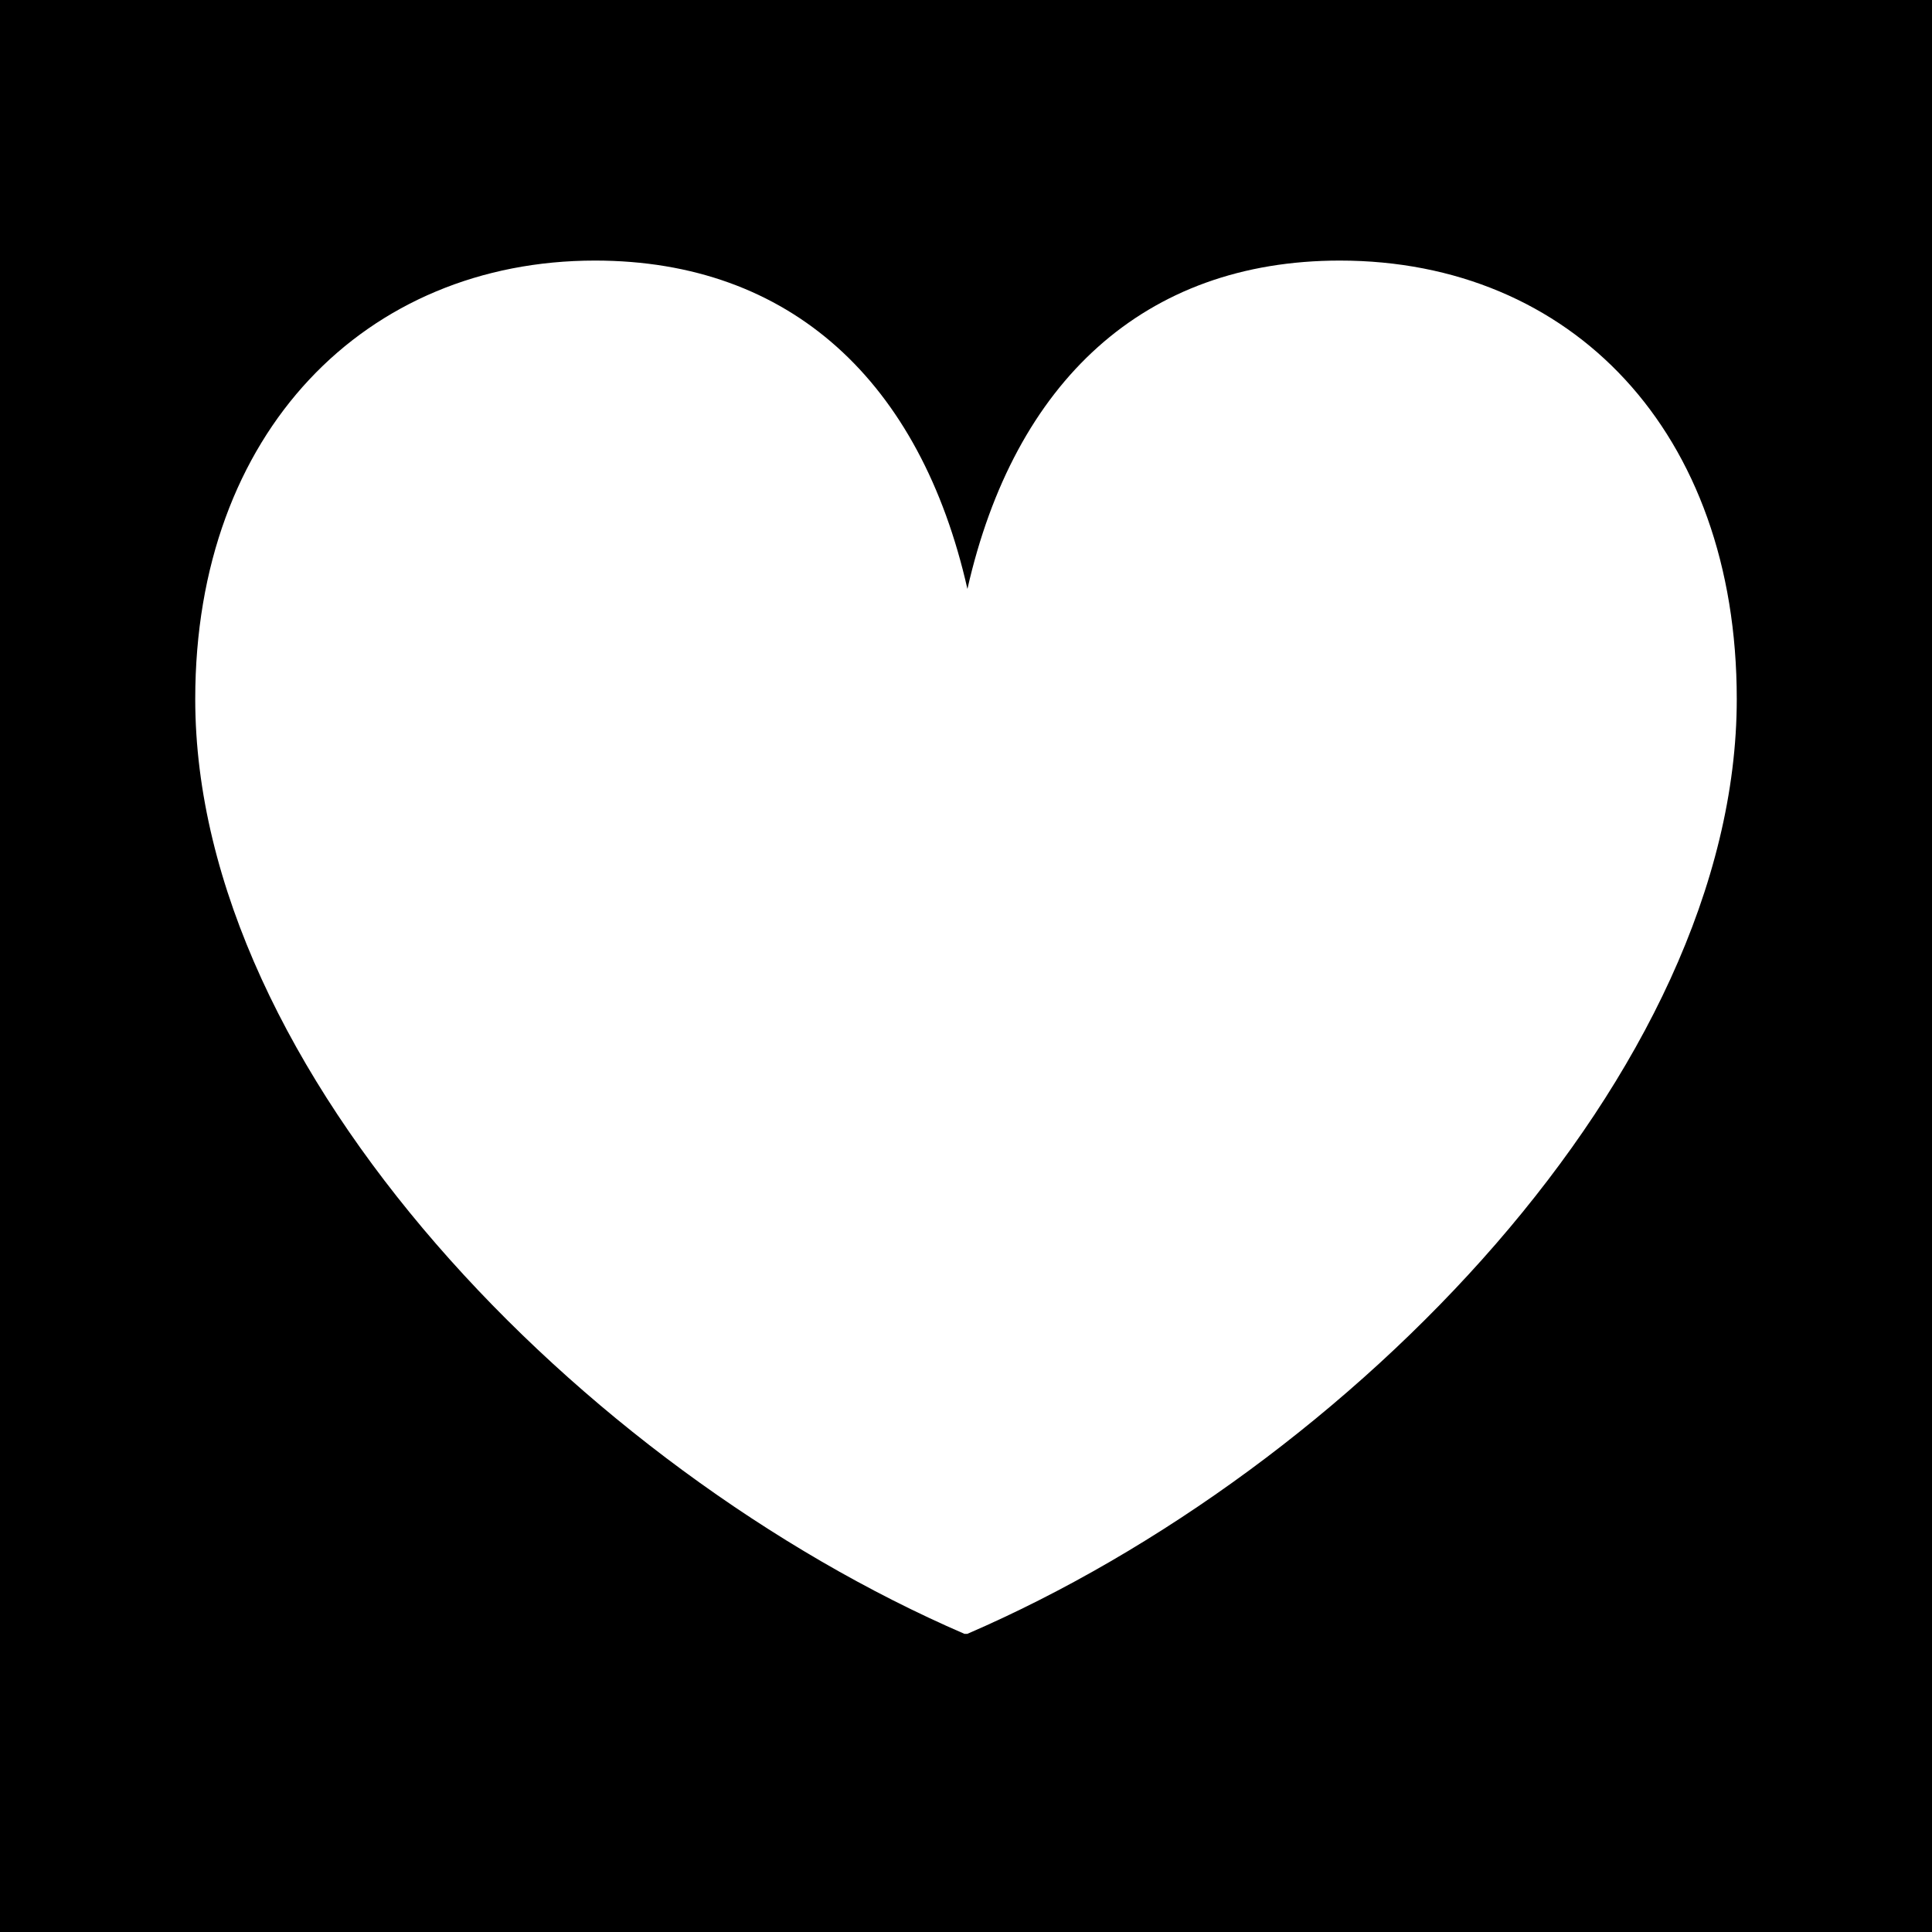 <svg id="Layer_1" data-name="Layer 1" xmlns="http://www.w3.org/2000/svg" xmlns:xlink="http://www.w3.org/1999/xlink" viewBox="0 0 550 550"><rect x="0" y="0" width="550" height="550" fill="#808080" stroke="none"/><defs><style>.cls-1,.cls-3{fill:none;}.cls-2{clip-path:url(#clip-path);}.cls-3{stroke:#000;stroke-width:4px;}.cls-4{fill:#fff;}</style><clipPath id="clip-path"><rect class="cls-1" width="550" height="550"/></clipPath></defs><g class="cls-2"><rect x="0.5" y="0.5" width="549" height="549"/><g class="cls-2"><rect class="cls-3" x="0.5" y="0.5" width="549" height="549"/><path class="cls-4" d="M275.39,167.6c-13.34-58.88-50.24-93.42-106-93.42C104.25,74.18,55.58,122.85,55.58,199c0,106,109.91,219,219,266.13h.78C384.52,418,494.42,305,494.42,199c0-76.15-47.1-124.82-113-124.82-55.74,0-92.64,34.54-106,93.42"/></g></g></svg>